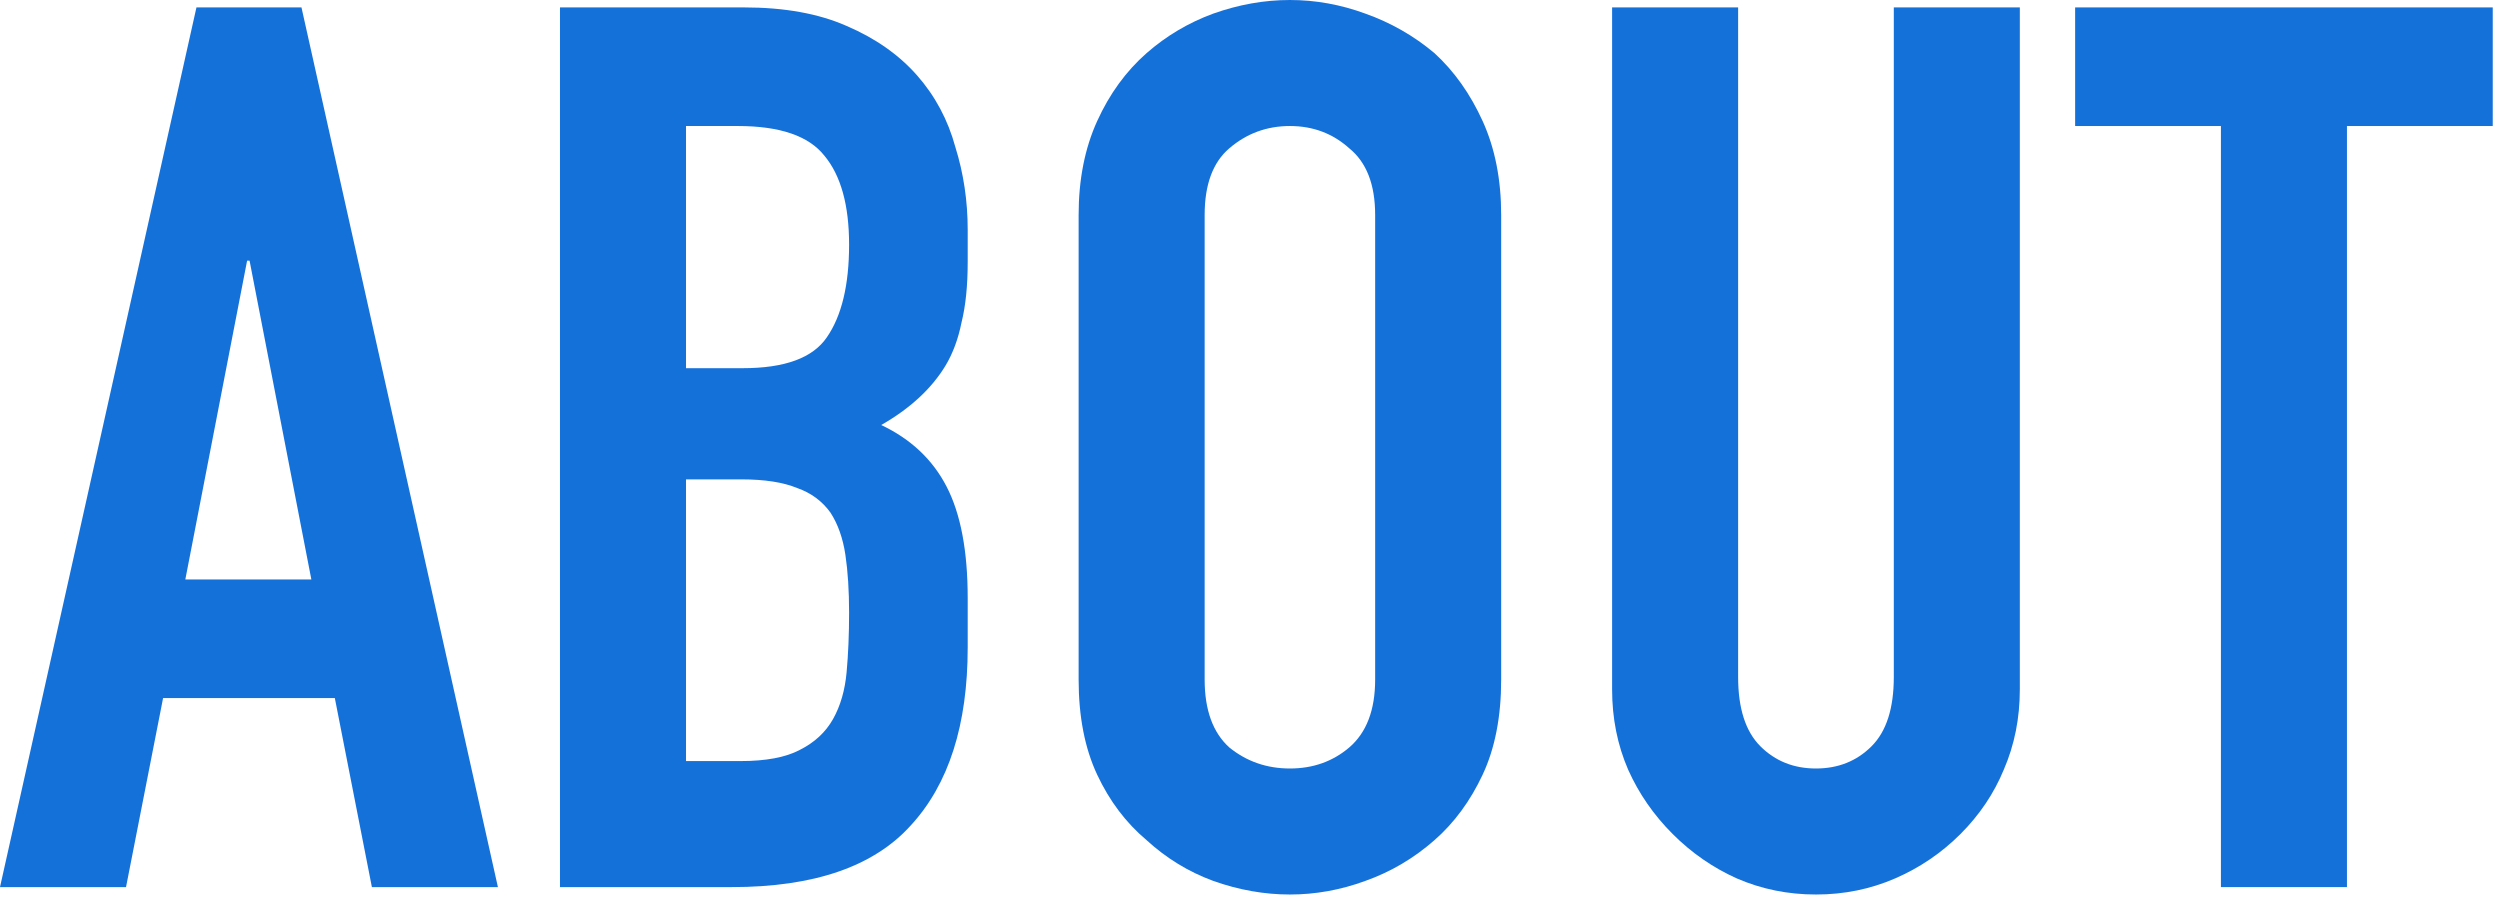 <svg width="259" height="93" viewBox="0 0 259 93" fill="none" xmlns="http://www.w3.org/2000/svg">
<path d="M230.088 91.904V13.056L214.984 13.056V0.768L258.248 0.768V13.056L243.144 13.056V91.904H230.088Z" fill="#1571DA"/>
<path d="M209.254 0.768V71.424C209.254 74.411 208.699 77.184 207.59 79.744C206.566 82.219 205.072 84.437 203.11 86.4C201.147 88.363 198.886 89.899 196.326 91.008C193.766 92.117 191.035 92.672 188.134 92.672C185.232 92.672 182.502 92.117 179.942 91.008C177.467 89.899 175.248 88.363 173.286 86.4C171.323 84.437 169.787 82.219 168.678 79.744C167.568 77.184 167.014 74.411 167.014 71.424V0.768L180.07 0.768V70.144C180.07 73.387 180.838 75.776 182.374 77.312C183.91 78.848 185.83 79.616 188.134 79.616C190.438 79.616 192.358 78.848 193.894 77.312C195.43 75.776 196.198 73.387 196.198 70.144V0.768L209.254 0.768Z" fill="#1571DA"/>
<path d="M111.746 22.272C111.746 18.603 112.386 15.36 113.666 12.544C114.946 9.728 116.653 7.381 118.786 5.504C120.834 3.712 123.138 2.347 125.698 1.408C128.343 0.469 130.989 0 133.634 0C136.279 0 138.882 0.469 141.442 1.408C144.087 2.347 146.477 3.712 148.61 5.504C150.658 7.381 152.322 9.728 153.602 12.544C154.882 15.36 155.522 18.603 155.522 22.272V70.4C155.522 74.24 154.882 77.525 153.602 80.256C152.322 82.987 150.658 85.248 148.61 87.04C146.477 88.917 144.087 90.325 141.442 91.264C138.882 92.203 136.279 92.672 133.634 92.672C130.989 92.672 128.343 92.203 125.698 91.264C123.138 90.325 120.834 88.917 118.786 87.04C116.653 85.248 114.946 82.987 113.666 80.256C112.386 77.525 111.746 74.24 111.746 70.4L111.746 22.272ZM124.802 70.4C124.802 73.557 125.655 75.904 127.362 77.44C129.154 78.891 131.245 79.616 133.634 79.616C136.023 79.616 138.071 78.891 139.778 77.44C141.57 75.904 142.466 73.557 142.466 70.4V22.272C142.466 19.115 141.57 16.811 139.778 15.36C138.071 13.824 136.023 13.056 133.634 13.056C131.245 13.056 129.154 13.824 127.362 15.36C125.655 16.811 124.802 19.115 124.802 22.272L124.802 70.4Z" fill="#1571DA"/>
<path d="M58.014 91.904L58.014 0.768L77.086 0.768C81.267 0.768 84.808 1.408 87.71 2.688C90.696 3.968 93.128 5.675 95.006 7.808C96.883 9.941 98.206 12.416 98.974 15.232C99.827 17.963 100.254 20.821 100.254 23.808V27.136C100.254 29.611 100.04 31.701 99.614 33.408C99.272 35.115 98.718 36.608 97.95 37.888C96.499 40.277 94.28 42.325 91.294 44.032C94.366 45.483 96.627 47.616 98.078 50.432C99.528 53.248 100.254 57.088 100.254 61.952L100.254 67.072C100.254 75.093 98.291 81.237 94.366 85.504C90.526 89.771 84.339 91.904 75.806 91.904H58.014ZM71.07 49.664L71.07 78.848H76.702C79.347 78.848 81.395 78.464 82.846 77.696C84.382 76.928 85.534 75.861 86.302 74.496C87.07 73.131 87.539 71.509 87.71 69.632C87.88 67.755 87.966 65.707 87.966 63.488C87.966 61.184 87.838 59.179 87.582 57.472C87.326 55.765 86.814 54.315 86.046 53.12C85.192 51.925 84.04 51.072 82.59 50.56C81.139 49.963 79.219 49.664 76.83 49.664H71.07ZM71.07 13.056V38.144H76.958C81.31 38.144 84.211 37.077 85.662 34.944C87.198 32.725 87.966 29.525 87.966 25.344C87.966 21.248 87.112 18.176 85.406 16.128C83.784 14.08 80.798 13.056 76.446 13.056L71.07 13.056Z" fill="#1571DA"/>
<path d="M32.256 60.032L25.856 27.008H25.6L19.2 60.032L32.256 60.032ZM0 91.904L20.352 0.768L31.232 0.768L51.584 91.904L38.528 91.904L34.688 72.32H16.896L13.056 91.904H0Z" fill="#1571DA"/>
</svg>

